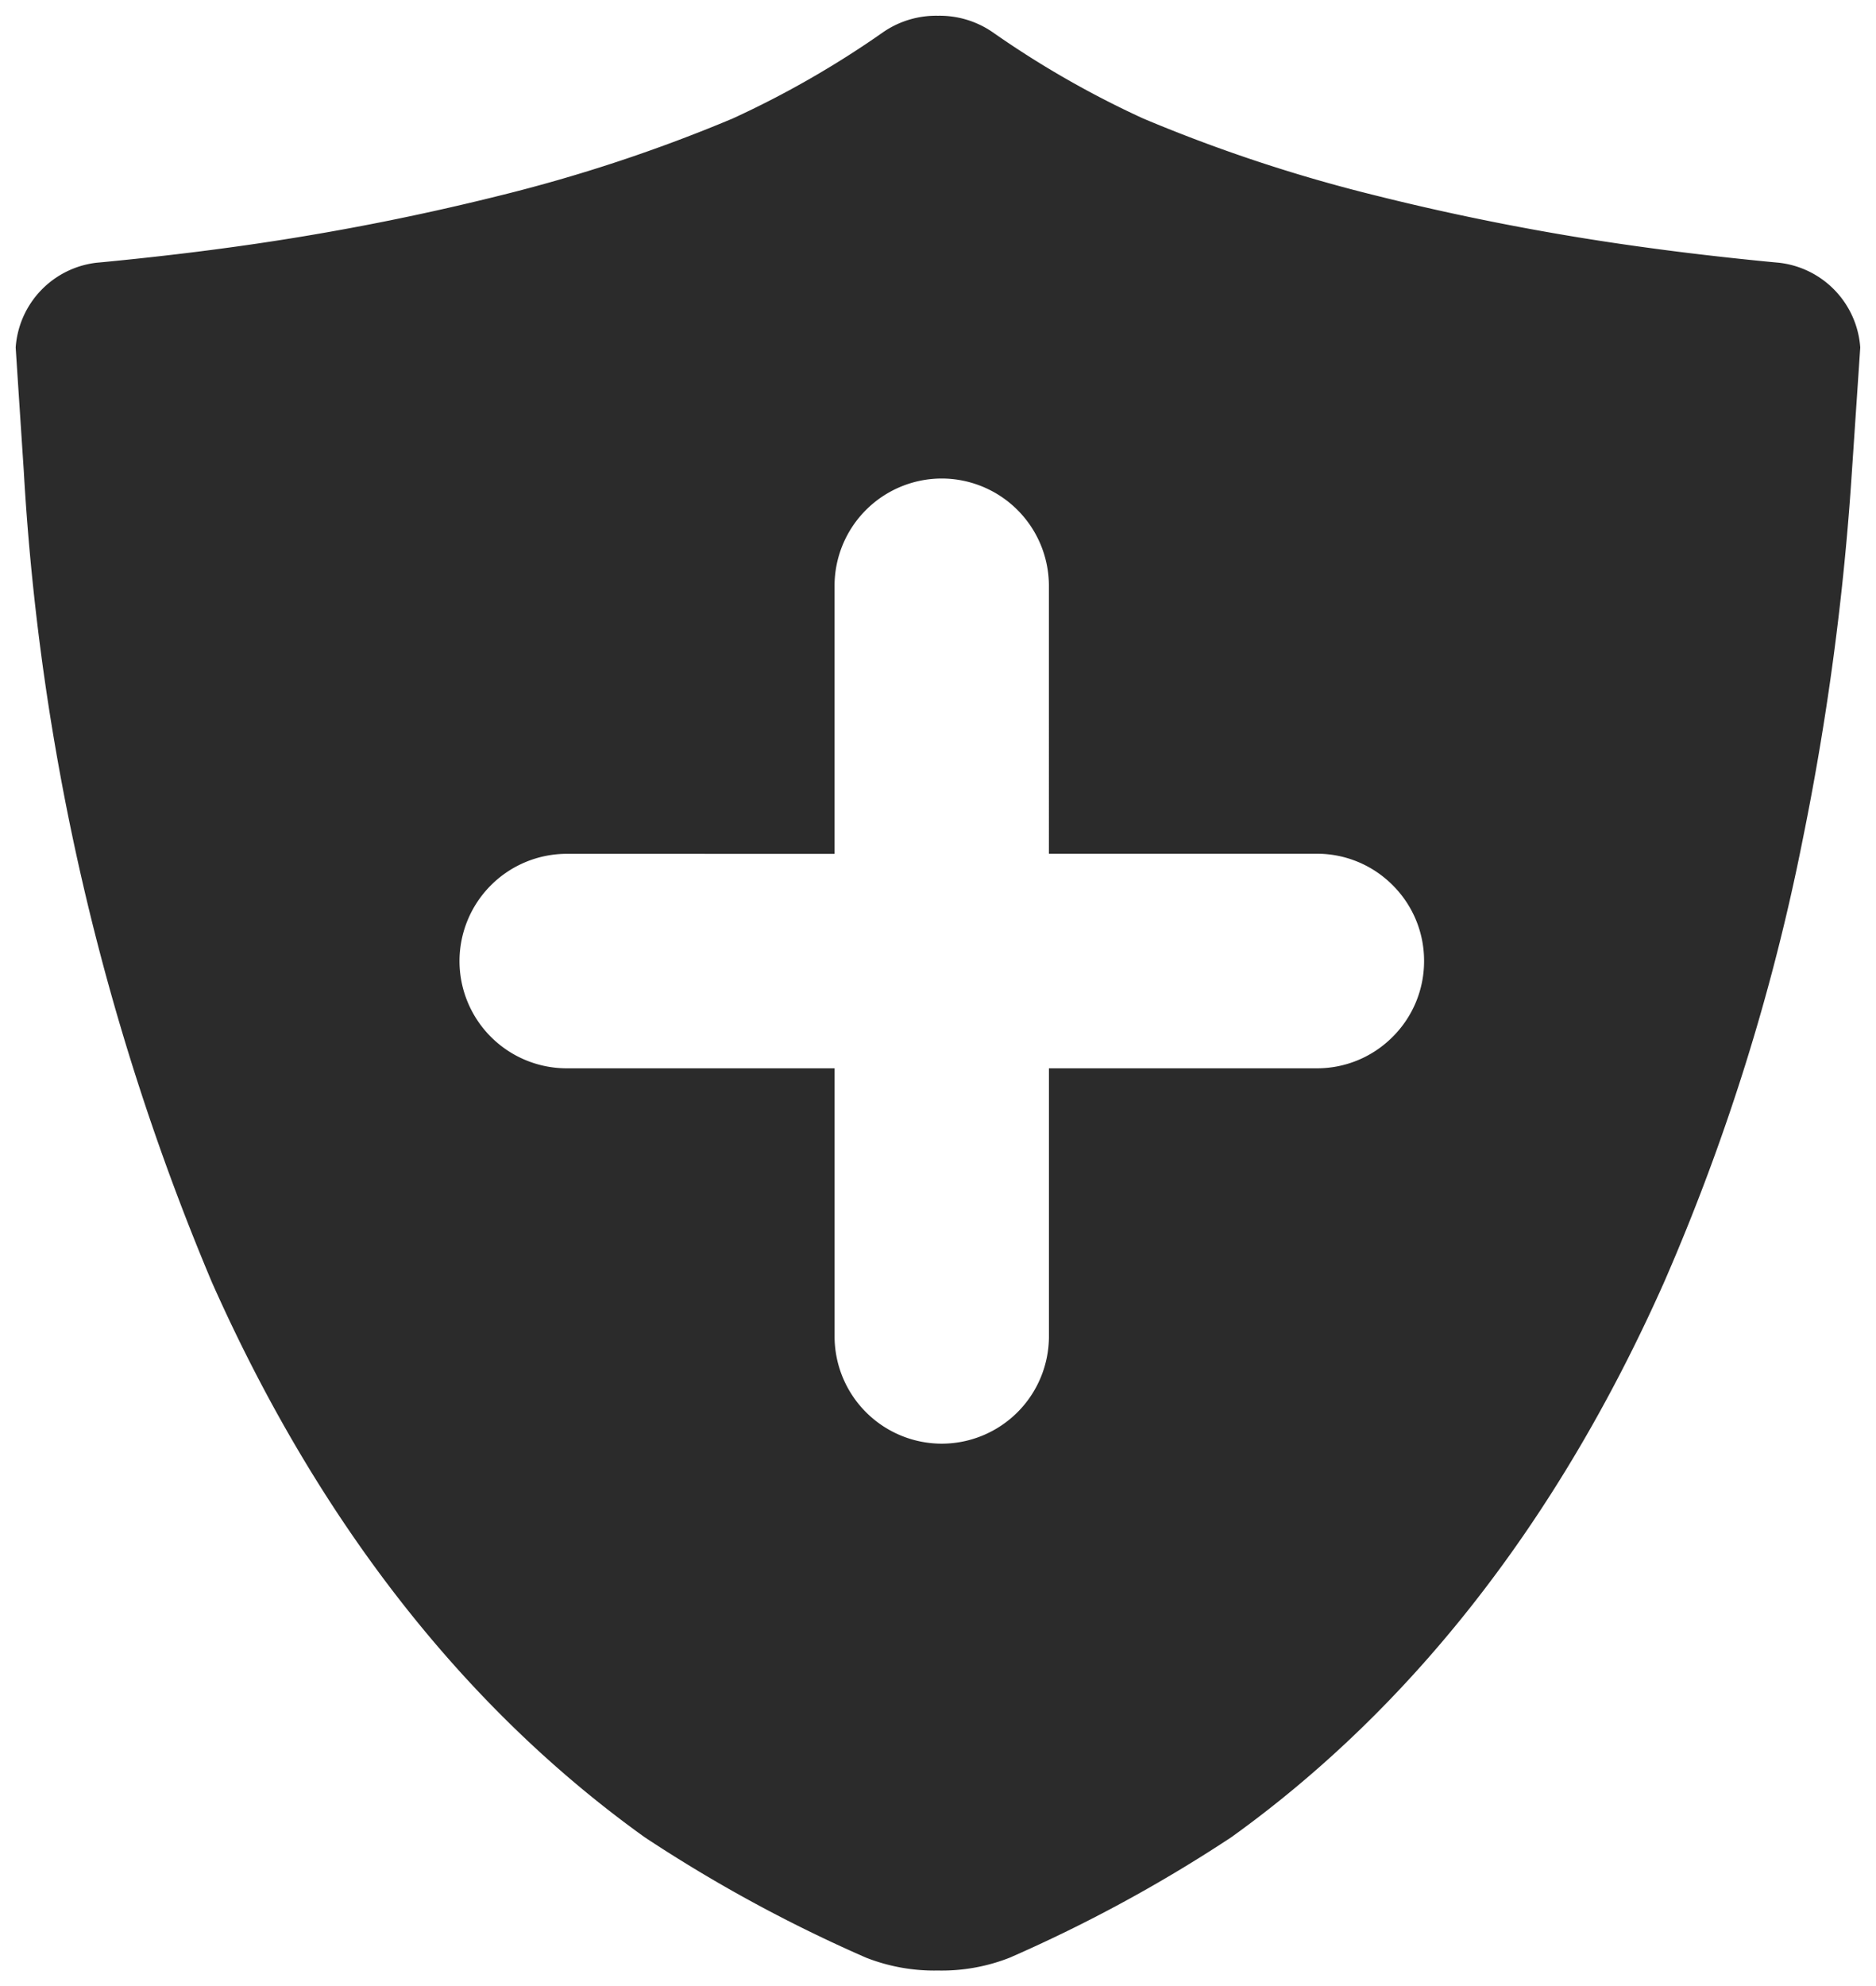 <svg xmlns="http://www.w3.org/2000/svg" width="59.689" height="63.159" viewBox="0 0 59.689 63.159"><defs><style>.a{fill:#2b2b2b;}.b{fill:rgba(0,0,0,0);}</style></defs><g transform="translate(-466.692 -1417.703)"><path class="a" d="M-6174.656,63.158a5.95,5.95,0,0,1-2.291-.41,46.541,46.541,0,0,1-7.048-3.833c-5.765-4.135-10.395-10.07-13.761-17.638a77.8,77.8,0,0,1-5.987-25.795c-.251-3.809-.258-3.934-.258-3.936a2.918,2.918,0,0,1,2.584-2.694c.019,0,1.994-.182,3.961-.448a80.13,80.13,0,0,0,8.878-1.691,50.233,50.233,0,0,0,7.391-2.446,30.449,30.449,0,0,0,4.8-2.754A2.969,2.969,0,0,1-6174.659,1a2.973,2.973,0,0,1,1.729.514,30.455,30.455,0,0,0,4.805,2.754,49.659,49.659,0,0,0,7.389,2.446,79.578,79.578,0,0,0,8.878,1.691c1.956.266,3.936.447,3.955.448a2.92,2.92,0,0,1,2.591,2.694s-.013.2-.265,3.936a86.8,86.8,0,0,1-1.565,11.709,68.589,68.589,0,0,1-4.414,14.086c-3.369,7.57-8,13.5-13.762,17.638a46.78,46.78,0,0,1-7.055,3.833A5.9,5.9,0,0,1-6174.656,63.158Zm-11.814-35.509a3.414,3.414,0,0,0-3.41,3.41,3.412,3.412,0,0,0,3.407,3.41h8.527v8.526a3.414,3.414,0,0,0,3.41,3.41,3.414,3.414,0,0,0,3.41-3.41V34.469h8.524a3.388,3.388,0,0,0,2.412-1,3.389,3.389,0,0,0,1-2.412,3.384,3.384,0,0,0-1-2.411,3.391,3.391,0,0,0-2.413-1h-8.524V19.125a3.414,3.414,0,0,0-3.41-3.41,3.414,3.414,0,0,0-3.41,3.41v8.525Z" transform="translate(6671.192 1417.204)"/><path class="b" d="M-6174.656,63.658a6.452,6.452,0,0,1-2.489-.451,46.884,46.884,0,0,1-7.142-3.887c-5.837-4.188-10.523-10.19-13.926-17.84a78.312,78.312,0,0,1-6.029-25.965c-.259-3.937-.259-3.947-.259-3.969v-.021a3.432,3.432,0,0,1,3.038-3.171c.021,0,1.981-.181,3.94-.446a79.624,79.624,0,0,0,8.822-1.68,49.716,49.716,0,0,0,7.316-2.421,30.113,30.113,0,0,0,4.7-2.7A3.471,3.471,0,0,1-6174.659.5a3.476,3.476,0,0,1,2.022.608,30.208,30.208,0,0,0,4.71,2.7,49.167,49.167,0,0,0,7.314,2.421,79.088,79.088,0,0,0,8.823,1.68c1.948.265,3.913.444,3.932.446a3.435,3.435,0,0,1,3.046,3.171v.021c0,.023,0,.029-.266,3.97a87.279,87.279,0,0,1-1.574,11.776,69.085,69.085,0,0,1-4.447,14.188c-3.405,7.652-8.091,13.655-13.928,17.841a47.142,47.142,0,0,1-7.149,3.886A6.4,6.4,0,0,1-6174.656,63.658ZM-6203.5,11.543c.007.111.046.711.257,3.907a77.292,77.292,0,0,0,5.945,25.625c3.33,7.486,7.9,13.351,13.6,17.435a46.417,46.417,0,0,0,6.955,3.78,5.448,5.448,0,0,0,2.093.369,5.4,5.4,0,0,0,2.084-.368,46.675,46.675,0,0,0,6.963-3.781c5.69-4.081,10.265-9.947,13.6-17.435a68.1,68.1,0,0,0,4.381-13.983,86.3,86.3,0,0,0,1.556-11.642c.215-3.19.255-3.795.263-3.908a2.407,2.407,0,0,0-2.136-2.192c-.018,0-2-.183-3.976-.451a80.064,80.064,0,0,1-8.934-1.7,50.152,50.152,0,0,1-7.464-2.471,30.832,30.832,0,0,1-4.9-2.809,2.472,2.472,0,0,0-1.436-.418,2.467,2.467,0,0,0-1.436.419,30.633,30.633,0,0,1-4.894,2.808,50.741,50.741,0,0,1-7.465,2.471,80.628,80.628,0,0,1-8.934,1.7c-1.983.268-3.965.449-3.984.451A2.4,2.4,0,0,0-6203.5,11.543Zm28.964,35.362a3.914,3.914,0,0,1-3.91-3.91V34.969h-8.027a3.913,3.913,0,0,1-3.907-3.91,3.914,3.914,0,0,1,3.91-3.91h8.024V19.125a3.914,3.914,0,0,1,3.91-3.91,3.914,3.914,0,0,1,3.91,3.91v8.025h8.024a3.887,3.887,0,0,1,2.766,1.145,3.883,3.883,0,0,1,1.144,2.765,3.885,3.885,0,0,1-1.145,2.765,3.884,3.884,0,0,1-2.766,1.145h-8.024v8.026A3.914,3.914,0,0,1-6174.536,46.9Zm-11.935-18.756a2.913,2.913,0,0,0-2.91,2.91,2.912,2.912,0,0,0,2.907,2.91h9.027v9.026a2.913,2.913,0,0,0,2.91,2.91,2.913,2.913,0,0,0,2.91-2.91V33.969h9.024a2.892,2.892,0,0,0,2.059-.852,2.892,2.892,0,0,0,.852-2.058,2.887,2.887,0,0,0-.851-2.057,2.9,2.9,0,0,0-2.059-.852h-9.024V19.125a2.913,2.913,0,0,0-2.91-2.91,2.913,2.913,0,0,0-2.91,2.91v9.025Z" transform="translate(6671.192 1417.204)"/></g></svg>